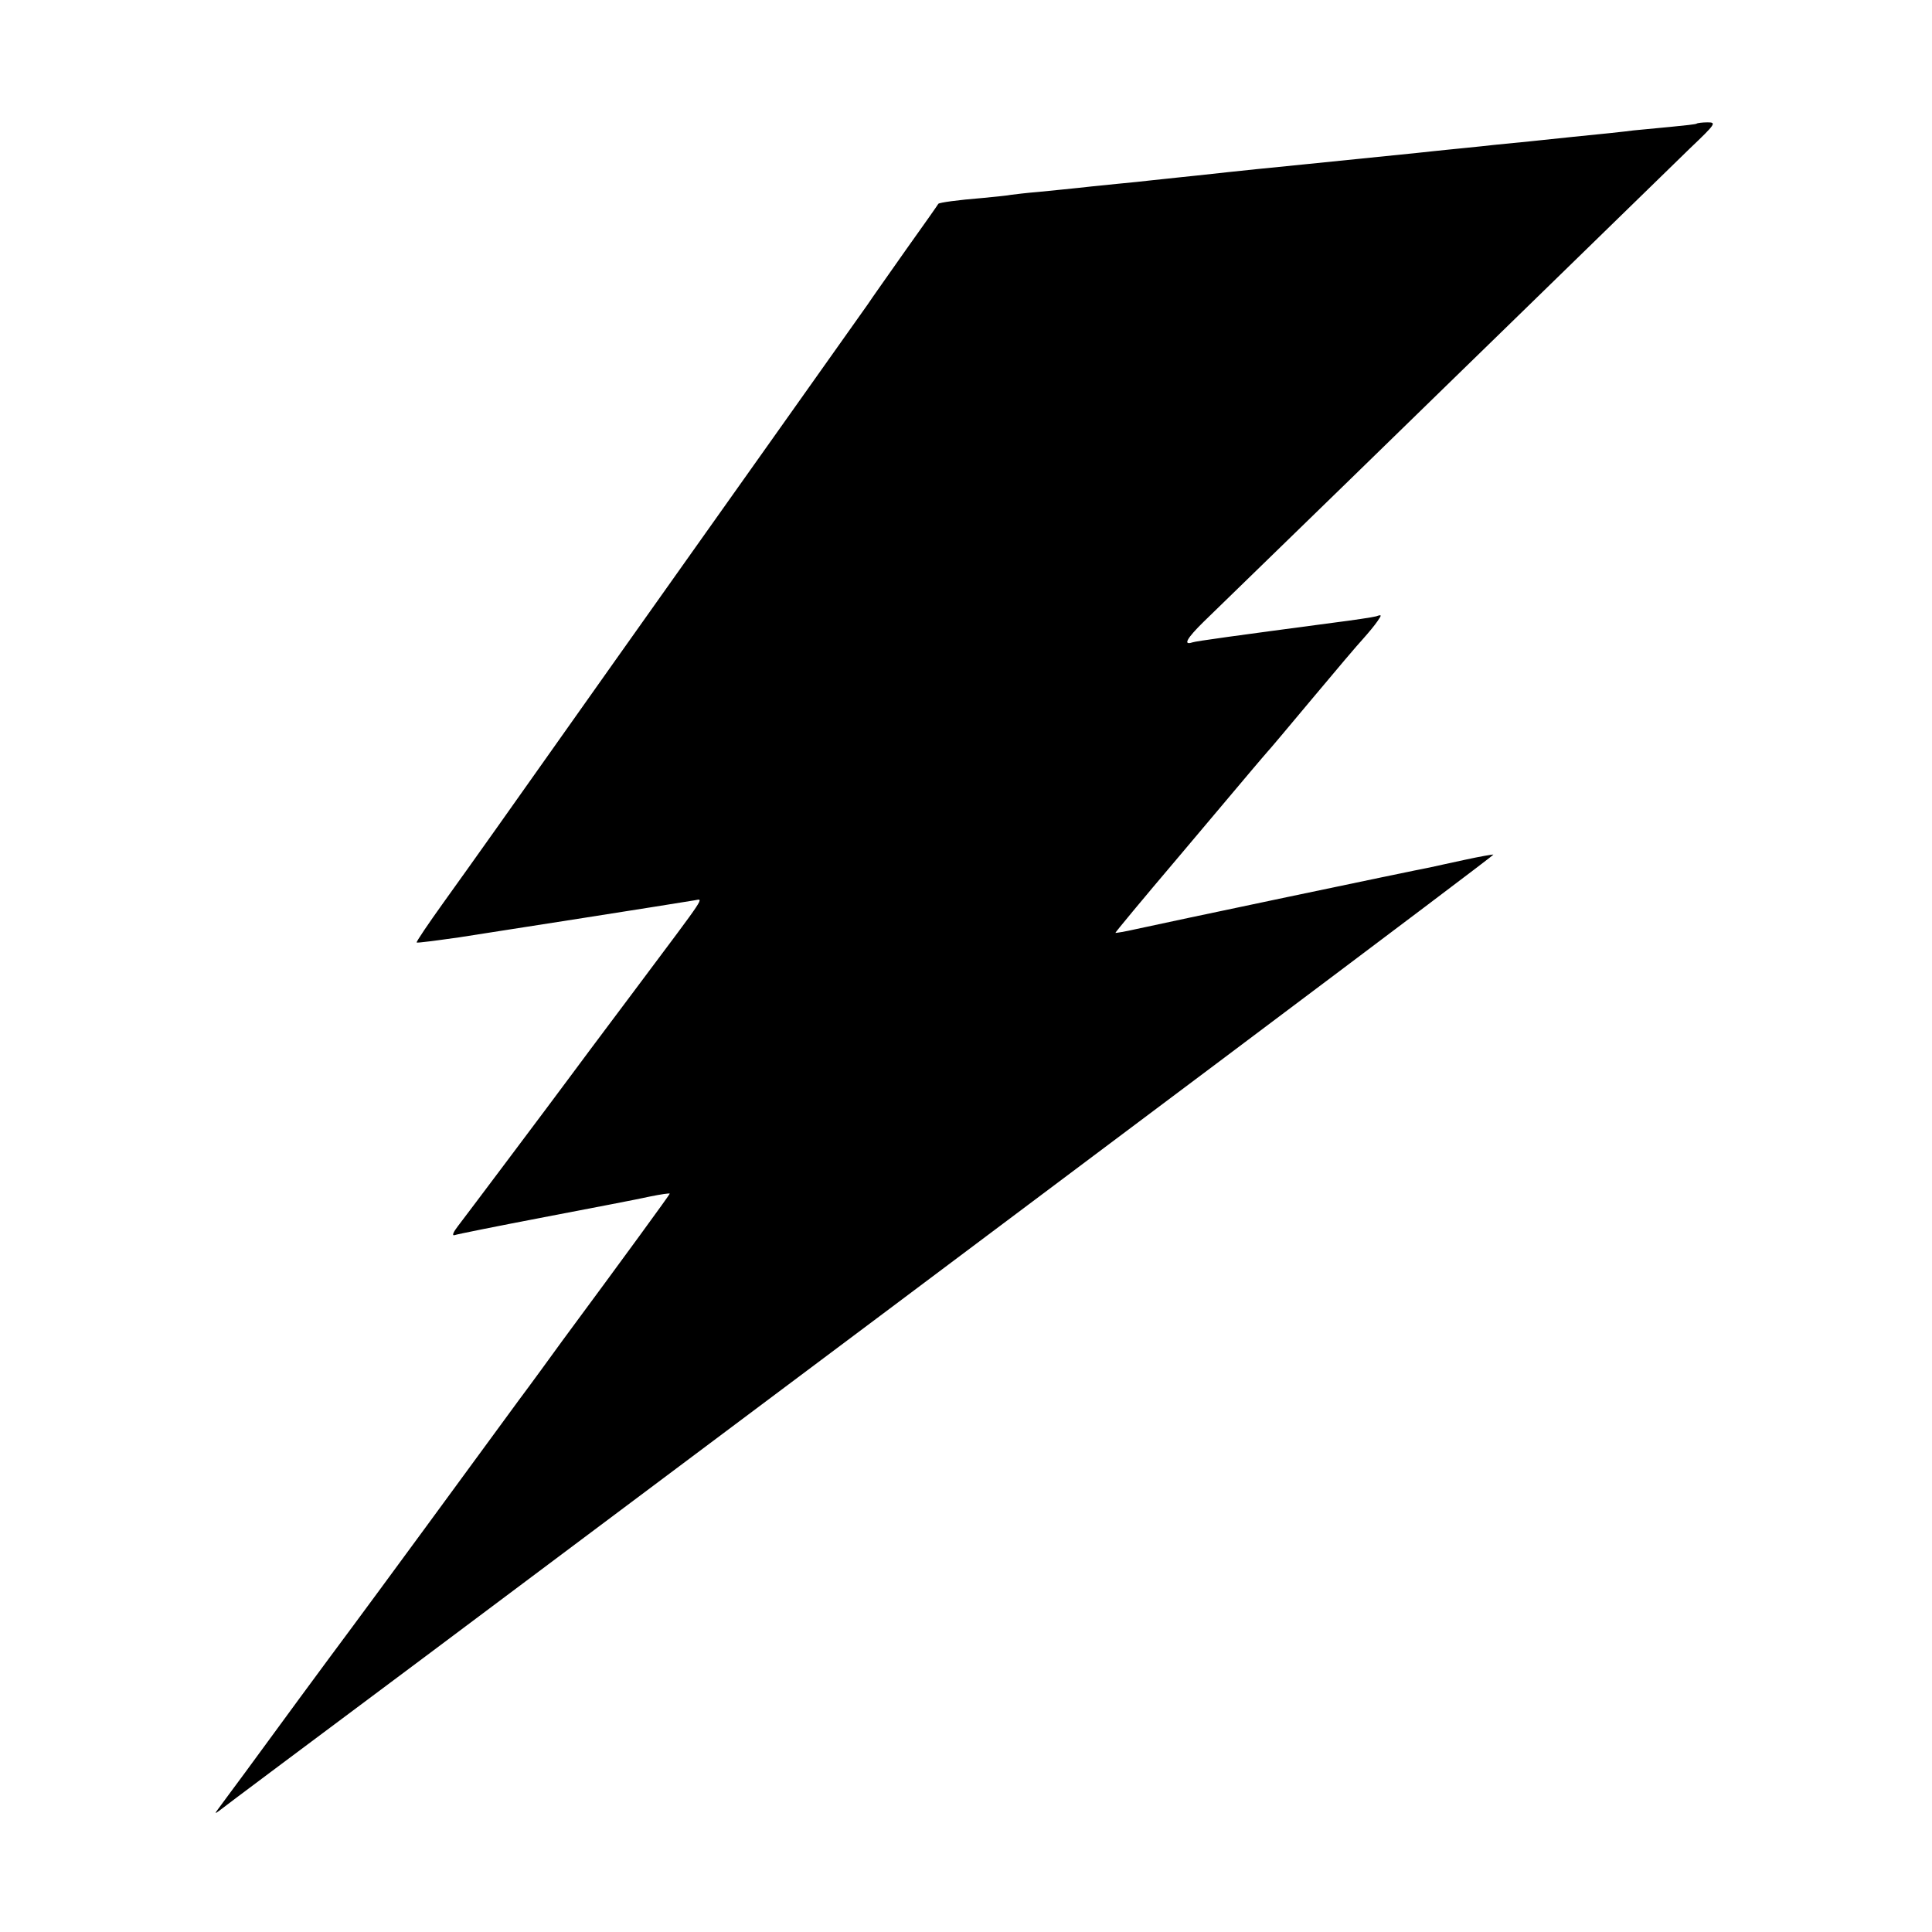<?xml version="1.0" standalone="no"?>
<!DOCTYPE svg PUBLIC "-//W3C//DTD SVG 20010904//EN"
 "http://www.w3.org/TR/2001/REC-SVG-20010904/DTD/svg10.dtd">
<svg version="1.0" xmlns="http://www.w3.org/2000/svg"
 width="600pt" height="600pt" viewBox="0 0 600 600"
 preserveAspectRatio="xMidYMid meet">
<g transform="translate(0,600) scale(0.1,-0.1)"
fill="#000000" stroke="none">
<path d="M5269 5616 c-2 -2 -39 -6 -81 -10 -42 -4 -94 -9 -115 -11 -21 -3
-105 -12 -188 -20 -82 -9 -193 -20 -245 -25 -52 -6 -117 -12 -145 -15 -27 -3
-70 -7 -95 -10 -77 -8 -139 -14 -345 -35 -110 -11 -220 -22 -245 -25 -25 -3
-66 -7 -92 -10 -27 -3 -69 -7 -95 -10 -27 -3 -68 -7 -93 -10 -25 -2 -88 -9
-140 -14 -52 -6 -126 -13 -165 -17 -38 -3 -77 -8 -85 -9 -8 -2 -49 -6 -90 -10
-75 -6 -133 -14 -136 -18 0 -1 -45 -65 -100 -142 -54 -77 -108 -153 -119 -170
-24 -34 -20 -28 -280 -395 -104 -146 -328 -463 -500 -705 -384 -543 -428 -605
-537 -757 -48 -67 -86 -123 -84 -125 1 -2 61 6 132 16 111 17 666 104 731 115
28 4 44 28 -182 -274 -105 -140 -200 -267 -210 -281 -42 -57 -319 -426 -343
-457 -14 -18 -19 -30 -11 -28 8 3 133 28 279 56 146 28 293 56 328 64 34 7 62
11 62 9 0 -3 -143 -199 -333 -456 -37 -51 -98 -135 -137 -187 -141 -193 -453
-618 -514 -700 -85 -114 -246 -333 -335 -455 -41 -55 -79 -107 -85 -115 -9
-12 -8 -13 4 -4 8 7 296 222 640 479 2165 1621 3320 2488 3318 2491 -2 1 -42
-6 -88 -16 -47 -10 -96 -21 -110 -24 -40 -7 -839 -175 -910 -191 -35 -8 -65
-13 -66 -12 -1 1 86 106 193 232 107 127 211 250 231 274 20 24 42 49 47 55 6
6 69 81 140 166 71 85 143 170 159 187 16 18 36 42 44 54 14 20 13 21 -4 15
-11 -3 -71 -12 -134 -20 -301 -40 -426 -57 -437 -61 -30 -10 -17 13 35 64 237
230 684 665 777 756 63 61 233 227 380 370 147 143 305 297 352 343 82 78 84
82 56 82 -16 0 -32 -2 -34 -4z"/>
</g>
</svg>
